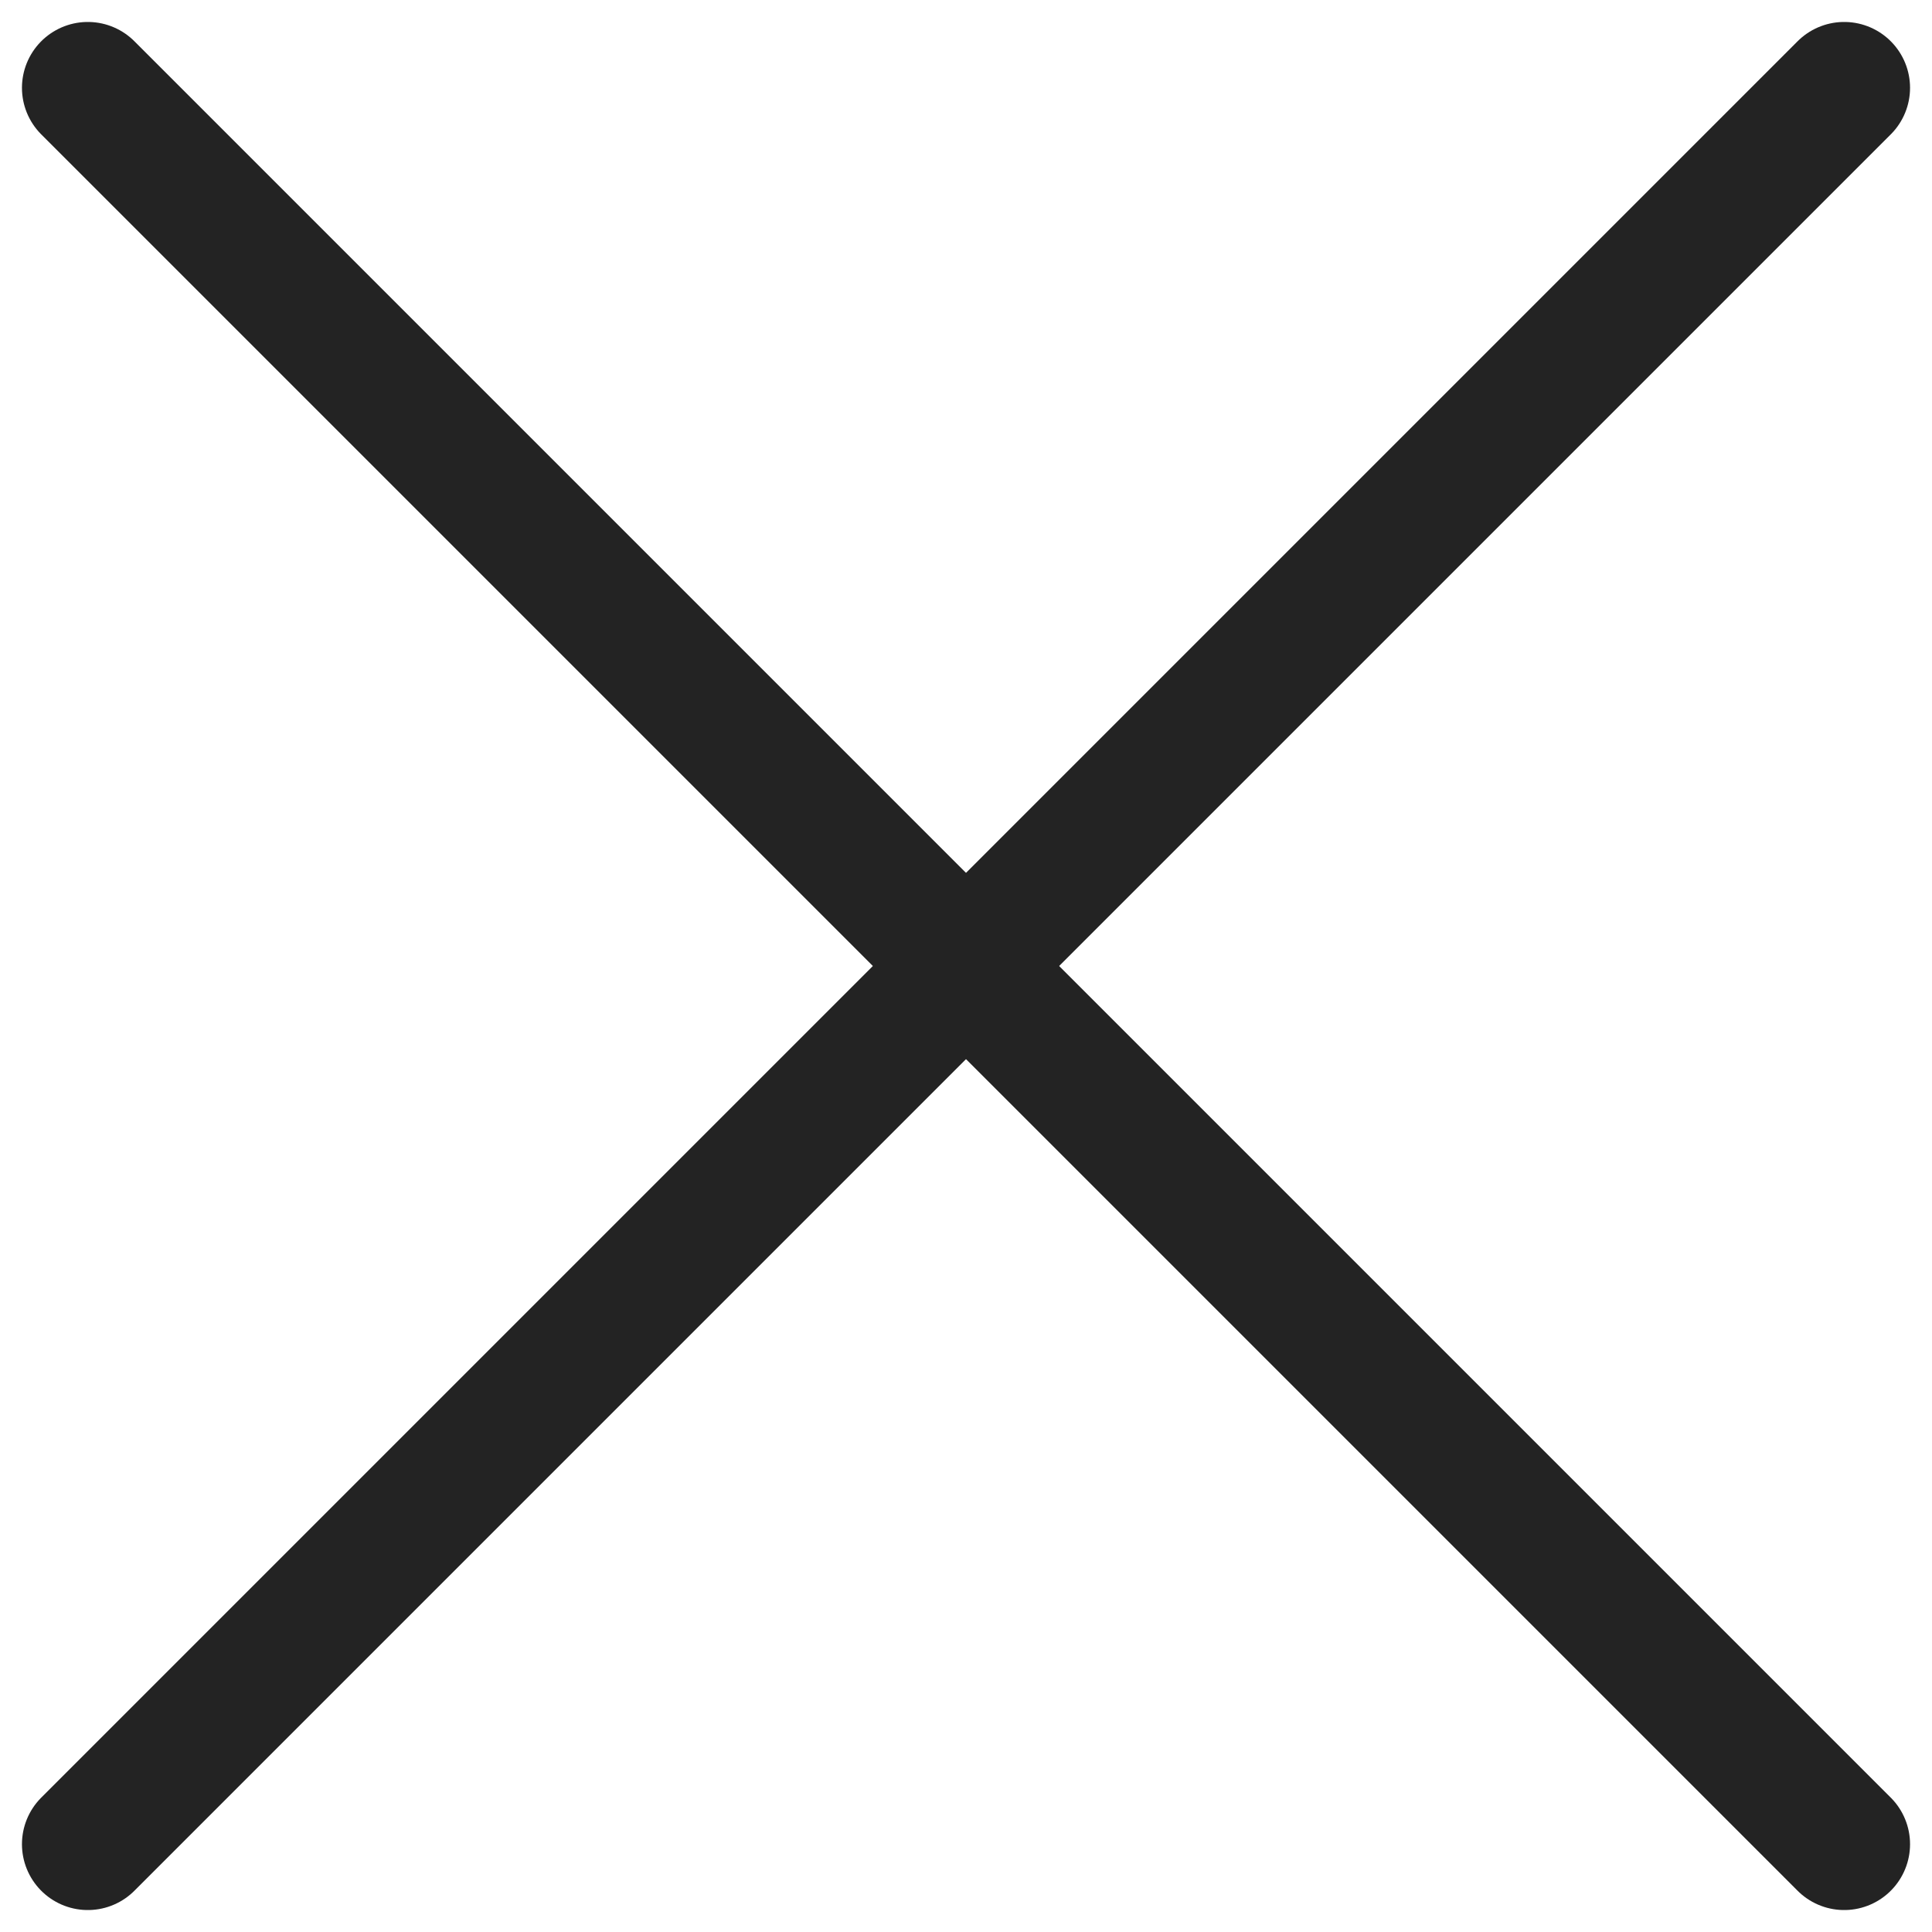 <svg width="22" height="22" viewBox="0 0 22 22" fill="none" xmlns="http://www.w3.org/2000/svg">
<path d="M21 1L1 21" stroke="#232323" stroke-width="1.5" stroke-linecap="round" stroke-linejoin="round"/>
<path d="M1 1L21 21" stroke="#232323" stroke-width="1.5" stroke-linecap="round" stroke-linejoin="round"/>
</svg>

